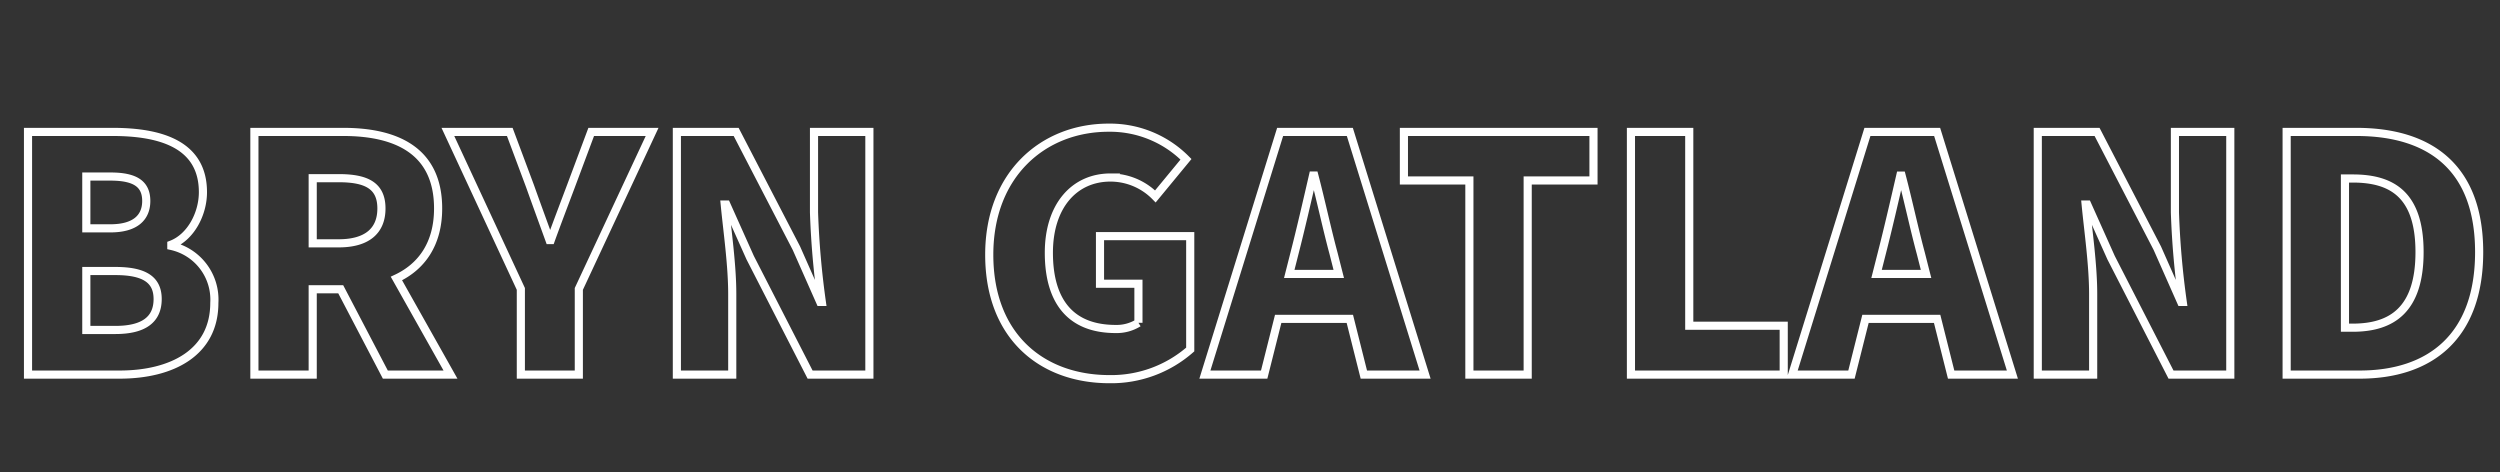 <svg xmlns="http://www.w3.org/2000/svg" xmlns:xlink="http://www.w3.org/1999/xlink" width="307" height="58" viewBox="0 0 307 58">
  <rect x="0" y="0" width="307" height="58" fill="#333333" stroke="none"/>
  <defs>
    <clipPath id="clip-team_bryn_name">
      <rect width="307" height="58"/>
    </clipPath>
  </defs>
  <g id="team_bryn_name" clip-path="url(#clip-team_bryn_name)">
    <path id="パス_88676" data-name="パス 88676" d="M3.44,0H14.68c6.48,0,11.64-2.72,11.64-8.8a6.751,6.751,0,0,0-5.28-7v-.16c2.4-.92,3.88-3.8,3.88-6.44,0-5.72-4.92-7.4-11.08-7.4H3.44ZM10.6-17.96v-6.36h2.96c3,0,4.4.88,4.4,3,0,2.04-1.36,3.36-4.4,3.36Zm0,12.48v-7.24h3.56c3.48,0,5.2,1,5.2,3.44,0,2.56-1.76,3.8-5.2,3.8ZM31.24,0H38.4V-10.48h3.44L47.32,0h8L48.68-11.8c3.08-1.44,5.12-4.24,5.12-8.6,0-7.2-5.28-9.4-11.64-9.4H31.24ZM38.4-16.12v-8h3.2c3.4,0,5.24.92,5.24,3.72S45-16.12,41.6-16.12ZM63.96,0h7.12V-10.52l9-19.28H72.6l-2.48,6.64c-.84,2.24-1.64,4.32-2.48,6.64h-.16c-.84-2.32-1.6-4.4-2.4-6.64L62.6-29.8H55l8.96,19.28ZM83.12,0h6.8V-9.88c0-3.6-.6-7.68-.92-11h.2l2.92,6.52L99.48,0h7.28V-29.8h-6.8v9.88a103.312,103.312,0,0,0,.96,11h-.2l-2.92-6.6L90.4-29.8H83.12Zm53.12.56a14.726,14.726,0,0,0,9.92-3.64V-17H135.08v5.84h4.72v4.8a5.025,5.025,0,0,1-2.8.76c-5.56,0-8.2-3.44-8.2-9.36,0-5.8,3.16-9.24,7.56-9.24a7.732,7.732,0,0,1,5.52,2.32l3.76-4.56a13.142,13.142,0,0,0-9.52-3.88c-7.96,0-14.64,5.68-14.64,15.6C121.48-4.64,128,.56,136.24.56Zm22.72-15.44c.76-2.96,1.56-6.44,2.28-9.56h.16c.8,3.04,1.56,6.6,2.36,9.56l.64,2.52h-6.08ZM147.96,0h7.28l1.72-6.84h8.8L167.48,0H175l-9.24-29.8H157.2Zm32.48,0h7.16V-23.84h8.08V-29.8H172.4v5.96h8.04Zm19.84,0h18.76V-6h-11.6V-29.8h-7.16Zm30.8-14.88c.76-2.96,1.56-6.44,2.28-9.56h.16c.8,3.04,1.56,6.6,2.36,9.56l.64,2.52h-6.08ZM220.08,0h7.28l1.72-6.84h8.8L239.6,0h7.52l-9.24-29.8h-8.56Zm30.16,0h6.8V-9.88c0-3.6-.6-7.68-.92-11h.2l2.92,6.52L266.6,0h7.28V-29.8h-6.8v9.88a103.316,103.316,0,0,0,.96,11h-.2l-2.92-6.6-7.4-14.28h-7.28ZM280.8,0h8.96c8.68,0,14.68-4.68,14.68-15.04s-6-14.76-15.08-14.76H280.8Zm7.16-5.76V-24.08h.96c4.8,0,8.2,1.96,8.2,9.04s-3.4,9.28-8.2,9.28Z" transform="translate(0 46)" fill="none" stroke="#fff" stroke-linecap="round" stroke-width="1"/>
  </g>
</svg>
